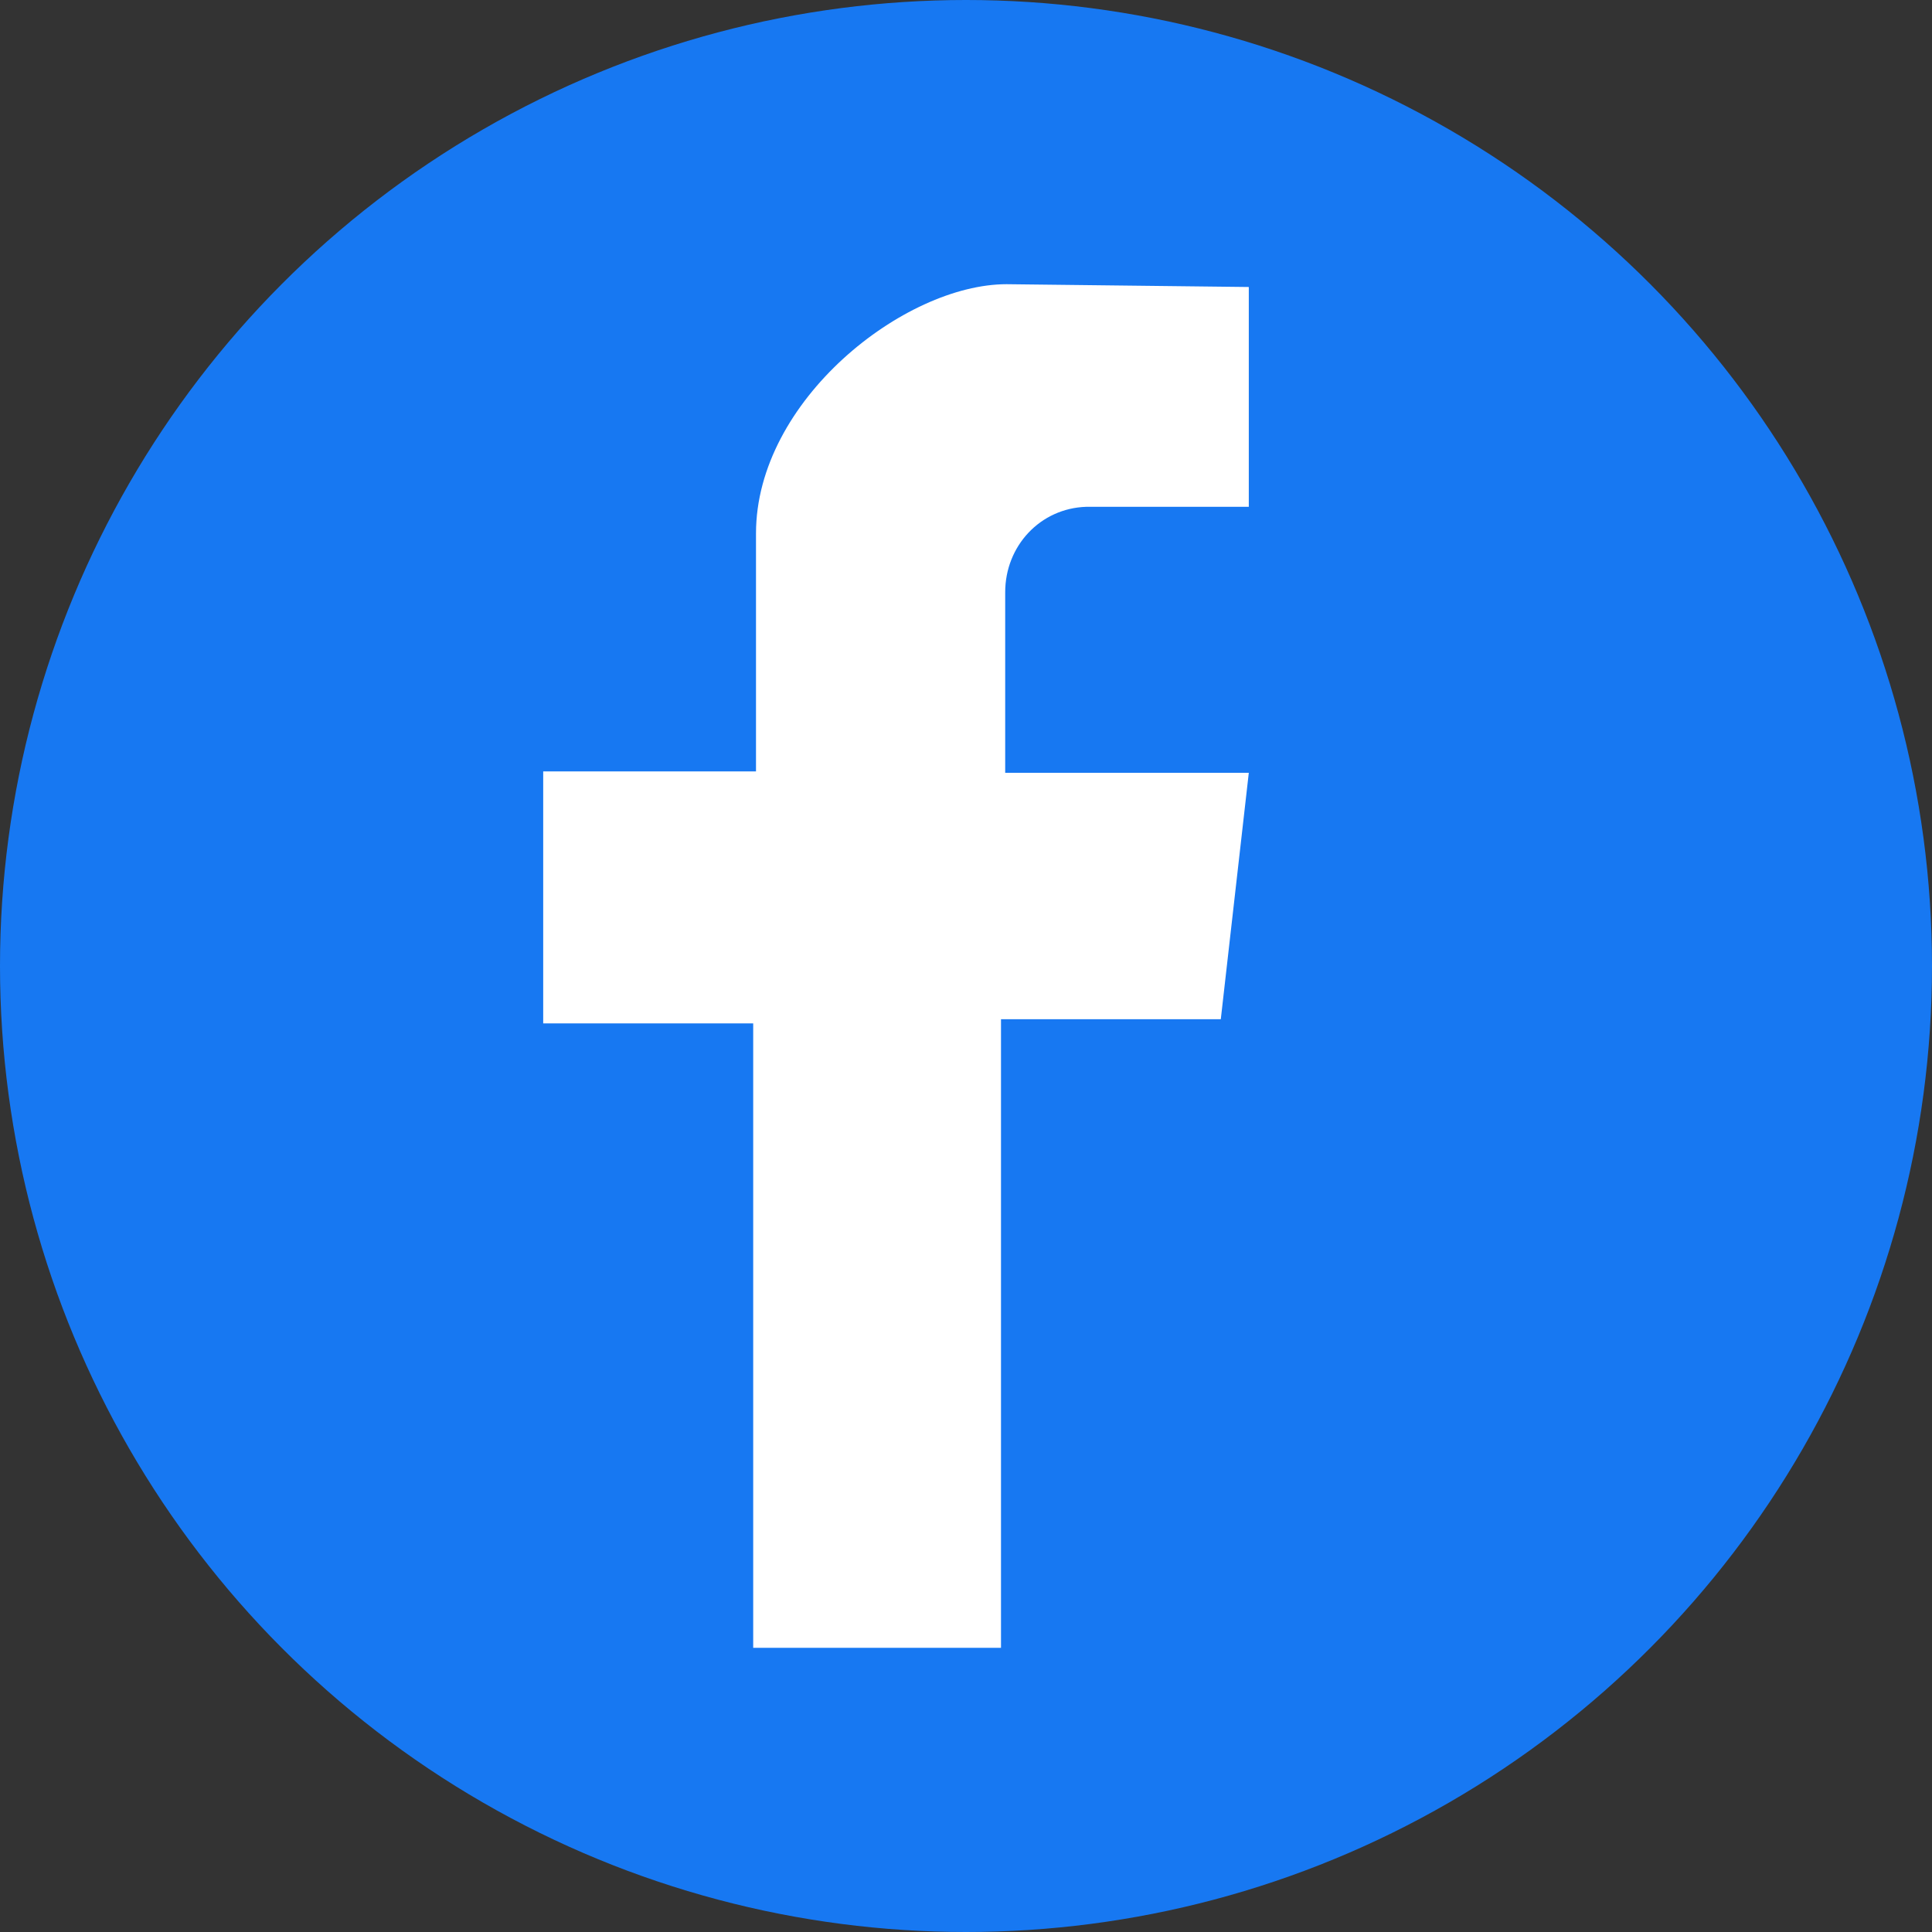 <?xml version="1.0" encoding="UTF-8"?>
<svg id="Layer_1" xmlns="http://www.w3.org/2000/svg" version="1.1" viewBox="0 0 138 138">
  <rect x="0" y="0" width="138" height="138" fill="#333333" stroke="none"/>
  <!-- Generator: Adobe Illustrator 29.3.1, SVG Export Plug-In . SVG Version: 2.1.0 Build 151)  -->
  <defs>
    <style>
      .st0 {
        fill: #1778f2;
      }

      .st1 {
        fill: #fff;
      }
    </style>
  </defs>
  <g id="Layer_11" data-name="Layer_1">
    <g id="Layer_4">
      <circle class="st0" cx="69" cy="69" r="69"/>
    </g>
    <g id="Platforms">
      <path class="st1" d="M89.2,36.3v-15.8l-17.3-.2c-7.3,0-17.9,8.3-17.9,17.8v17h-15.2v18h15v44.6h17.7v-44.9h15.7l2-17.6h-17.4v-12.9c0-3.3,2.5-6,5.8-6.1h11.6Z"/>
    </g>
  </g>
</svg>